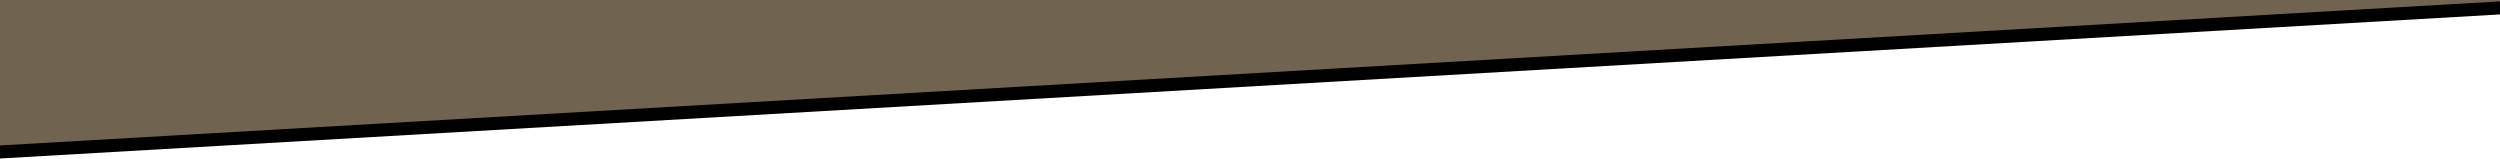 <svg width="1920" height="122" viewBox="0 0 1920 122" fill="none" xmlns="http://www.w3.org/2000/svg">
<g clip-path="url(#clip0_2013_3084)">
<path d="M0 113.166L1920 3V-836.5H0V113.166Z" fill="#70634F"/>
<path d="M-5 117L1930 5.5" stroke="black" stroke-width="10"/>
</g>
<defs>
<clipPath id="clip0_2013_3084">
<rect width="1920" height="122" fill="white" transform="matrix(1 0 0 -1 0 122)"/>
</clipPath>
</defs>
</svg>
